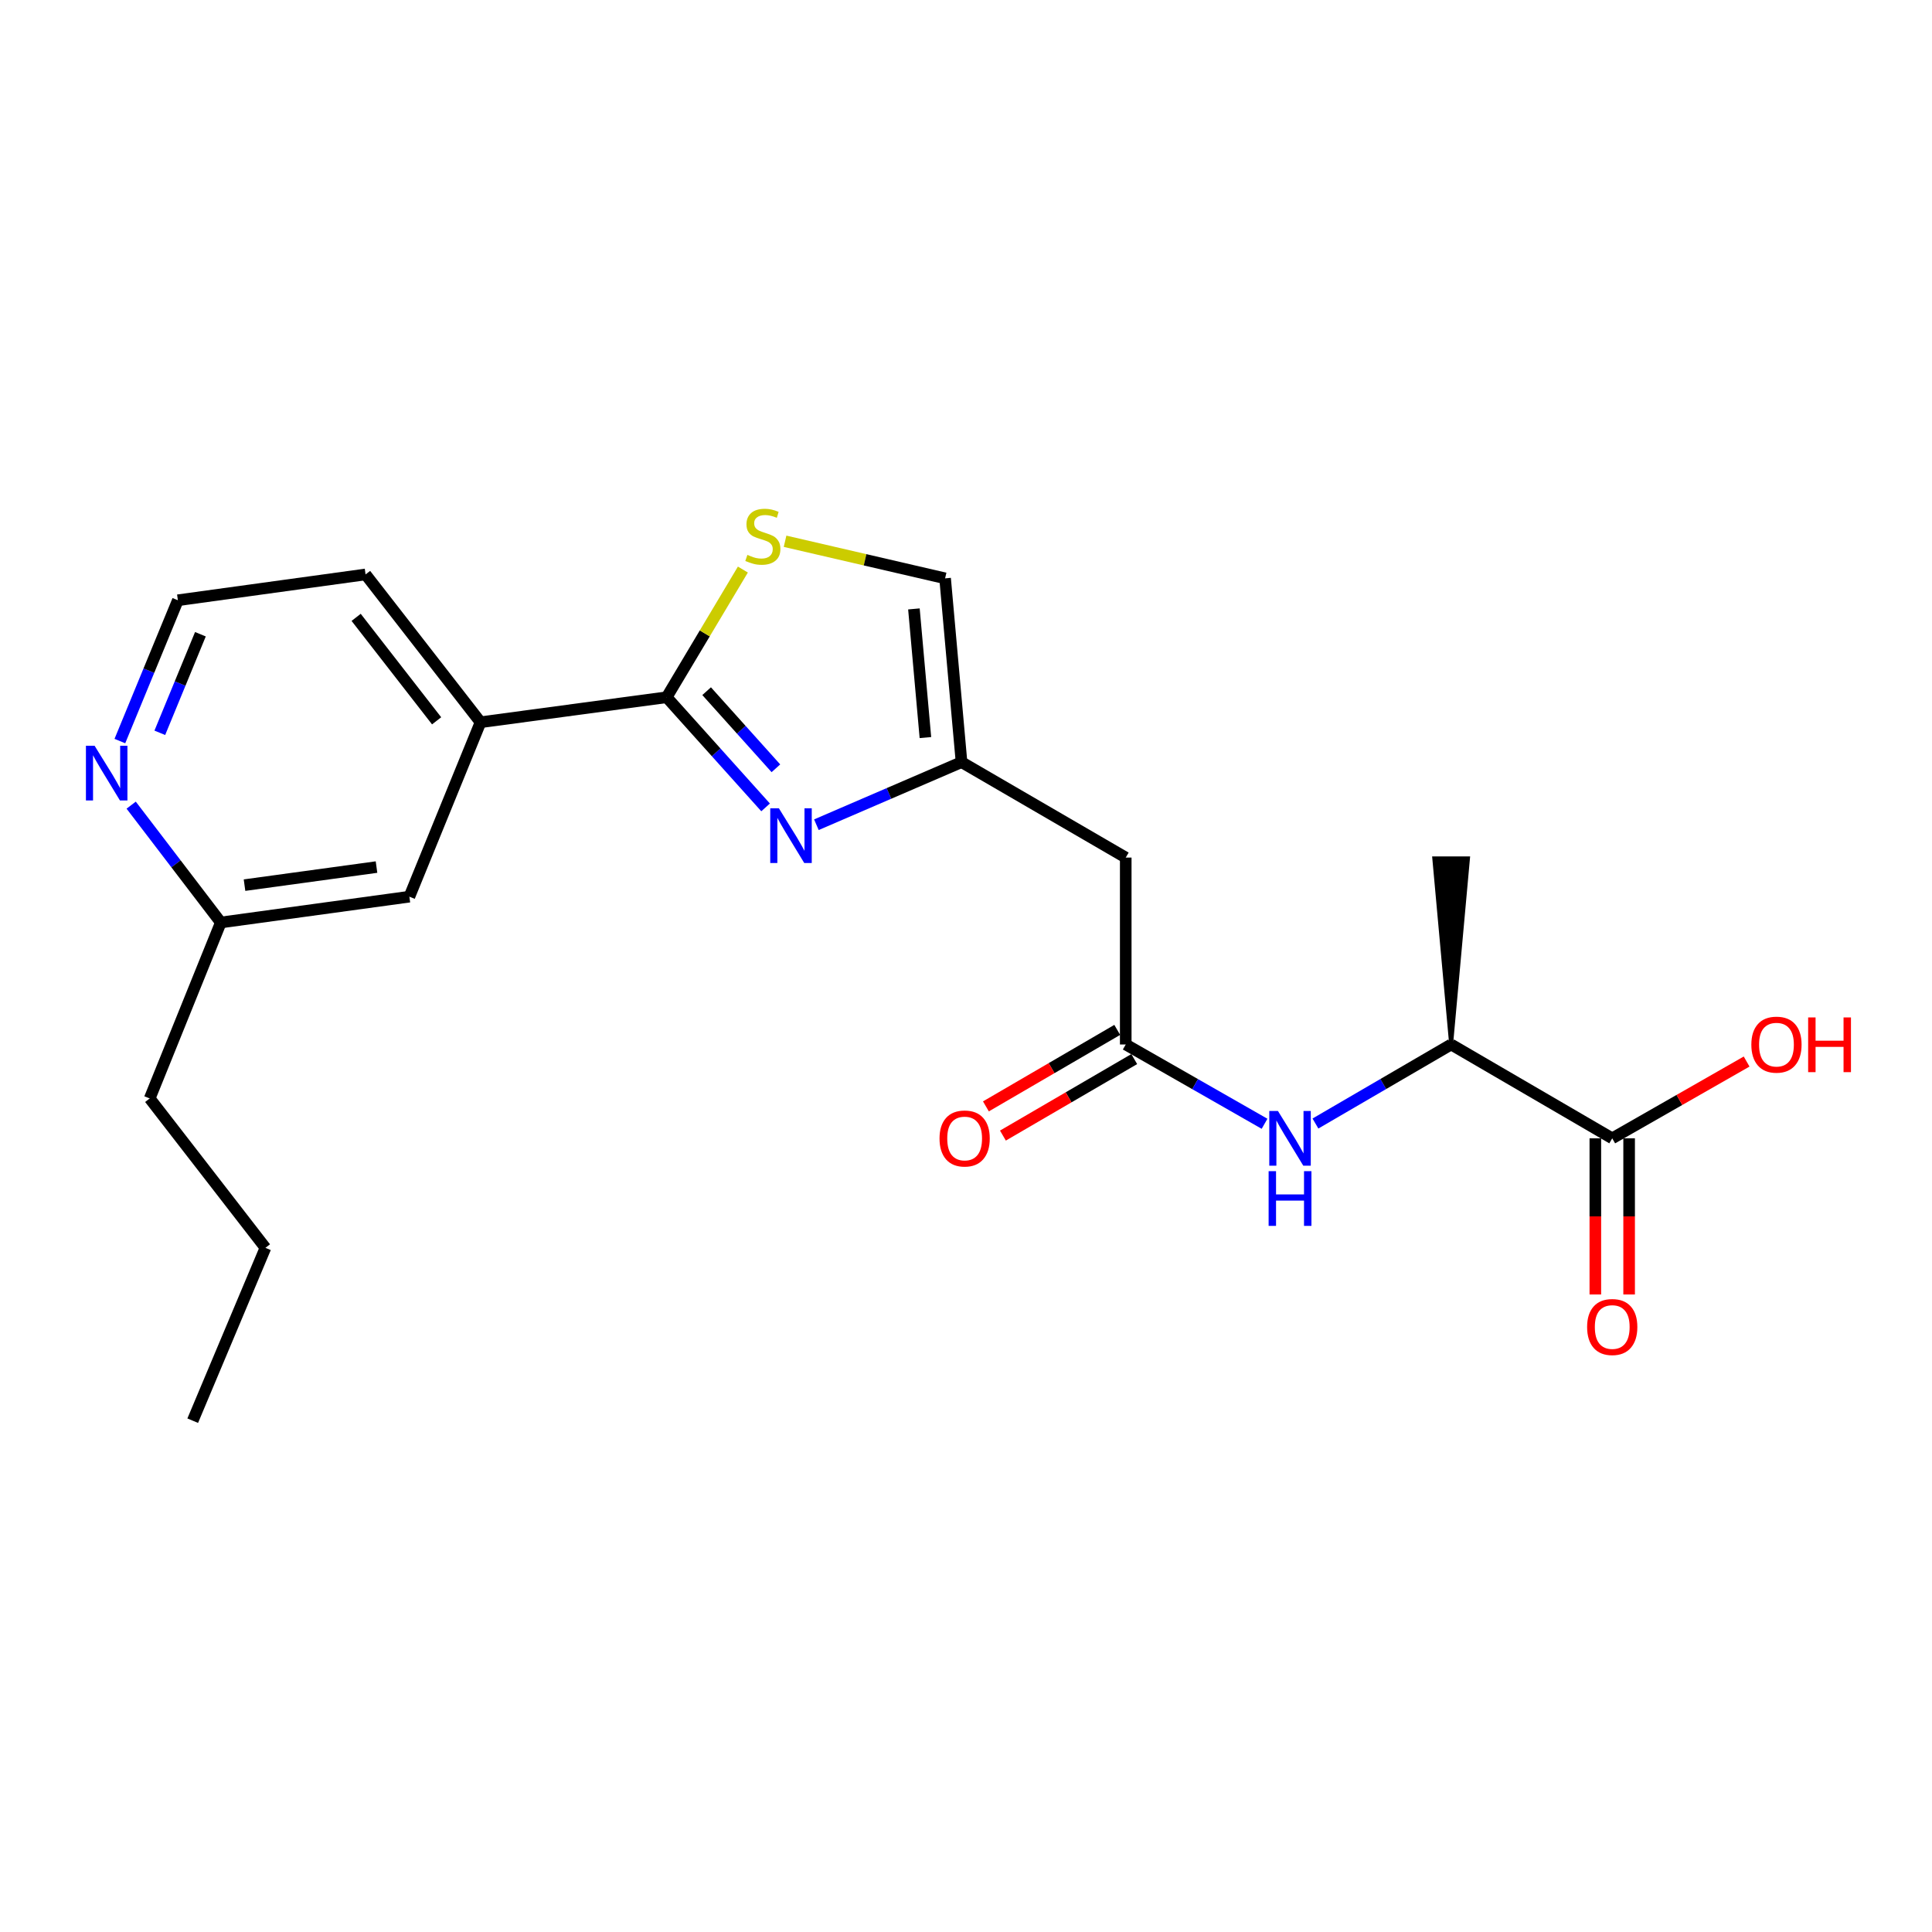 <?xml version='1.0' encoding='iso-8859-1'?>
<svg version='1.1' baseProfile='full'
              xmlns='http://www.w3.org/2000/svg'
                      xmlns:rdkit='http://www.rdkit.org/xml'
                      xmlns:xlink='http://www.w3.org/1999/xlink'
                  xml:space='preserve'
width='1000px' height='1000px' viewBox='0 0 1000 1000'>
<!-- END OF HEADER -->
<rect style='opacity:1.0;fill:#FFFFFF;stroke:none' width='1000' height='1000' x='0' y='0'> </rect>
<path class='bond-0' d='M 396.273,417.905 L 370.666,389.395' style='fill:none;fill-rule:evenodd;stroke:#0000FF;stroke-width:6px;stroke-linecap:butt;stroke-linejoin:miter;stroke-opacity:1' />
<path class='bond-0' d='M 370.666,389.395 L 345.058,360.885' style='fill:none;fill-rule:evenodd;stroke:#000000;stroke-width:6px;stroke-linecap:butt;stroke-linejoin:miter;stroke-opacity:1' />
<path class='bond-0' d='M 401.601,397.667 L 383.676,377.71' style='fill:none;fill-rule:evenodd;stroke:#0000FF;stroke-width:6px;stroke-linecap:butt;stroke-linejoin:miter;stroke-opacity:1' />
<path class='bond-0' d='M 383.676,377.71 L 365.751,357.753' style='fill:none;fill-rule:evenodd;stroke:#000000;stroke-width:6px;stroke-linecap:butt;stroke-linejoin:miter;stroke-opacity:1' />
<path class='bond-2' d='M 422.564,426.876 L 460.124,410.678' style='fill:none;fill-rule:evenodd;stroke:#0000FF;stroke-width:6px;stroke-linecap:butt;stroke-linejoin:miter;stroke-opacity:1' />
<path class='bond-2' d='M 460.124,410.678 L 497.683,394.48' style='fill:none;fill-rule:evenodd;stroke:#000000;stroke-width:6px;stroke-linecap:butt;stroke-linejoin:miter;stroke-opacity:1' />
<path class='bond-1' d='M 345.058,360.885 L 364.787,327.841' style='fill:none;fill-rule:evenodd;stroke:#000000;stroke-width:6px;stroke-linecap:butt;stroke-linejoin:miter;stroke-opacity:1' />
<path class='bond-1' d='M 364.787,327.841 L 384.515,294.798' style='fill:none;fill-rule:evenodd;stroke:#CCCC00;stroke-width:6px;stroke-linecap:butt;stroke-linejoin:miter;stroke-opacity:1' />
<path class='bond-8' d='M 345.058,360.885 L 248.723,373.835' style='fill:none;fill-rule:evenodd;stroke:#000000;stroke-width:6px;stroke-linecap:butt;stroke-linejoin:miter;stroke-opacity:1' />
<path class='bond-22' d='M 406.349,280.155 L 447.766,289.752' style='fill:none;fill-rule:evenodd;stroke:#CCCC00;stroke-width:6px;stroke-linecap:butt;stroke-linejoin:miter;stroke-opacity:1' />
<path class='bond-22' d='M 447.766,289.752 L 489.182,299.349' style='fill:none;fill-rule:evenodd;stroke:#000000;stroke-width:6px;stroke-linecap:butt;stroke-linejoin:miter;stroke-opacity:1' />
<path class='bond-4' d='M 497.683,394.48 L 582.681,443.881' style='fill:none;fill-rule:evenodd;stroke:#000000;stroke-width:6px;stroke-linecap:butt;stroke-linejoin:miter;stroke-opacity:1' />
<path class='bond-6' d='M 497.683,394.48 L 489.182,299.349' style='fill:none;fill-rule:evenodd;stroke:#000000;stroke-width:6px;stroke-linecap:butt;stroke-linejoin:miter;stroke-opacity:1' />
<path class='bond-6' d='M 478.99,381.767 L 473.04,315.175' style='fill:none;fill-rule:evenodd;stroke:#000000;stroke-width:6px;stroke-linecap:butt;stroke-linejoin:miter;stroke-opacity:1' />
<path class='bond-3' d='M 582.681,540.624 L 582.681,443.881' style='fill:none;fill-rule:evenodd;stroke:#000000;stroke-width:6px;stroke-linecap:butt;stroke-linejoin:miter;stroke-opacity:1' />
<path class='bond-5' d='M 582.681,540.624 L 618.605,561.145' style='fill:none;fill-rule:evenodd;stroke:#000000;stroke-width:6px;stroke-linecap:butt;stroke-linejoin:miter;stroke-opacity:1' />
<path class='bond-5' d='M 618.605,561.145 L 654.529,581.667' style='fill:none;fill-rule:evenodd;stroke:#0000FF;stroke-width:6px;stroke-linecap:butt;stroke-linejoin:miter;stroke-opacity:1' />
<path class='bond-12' d='M 578.28,533.069 L 544.293,552.868' style='fill:none;fill-rule:evenodd;stroke:#000000;stroke-width:6px;stroke-linecap:butt;stroke-linejoin:miter;stroke-opacity:1' />
<path class='bond-12' d='M 544.293,552.868 L 510.307,572.666' style='fill:none;fill-rule:evenodd;stroke:#FF0000;stroke-width:6px;stroke-linecap:butt;stroke-linejoin:miter;stroke-opacity:1' />
<path class='bond-12' d='M 587.082,548.18 L 553.096,567.978' style='fill:none;fill-rule:evenodd;stroke:#000000;stroke-width:6px;stroke-linecap:butt;stroke-linejoin:miter;stroke-opacity:1' />
<path class='bond-12' d='M 553.096,567.978 L 519.11,587.777' style='fill:none;fill-rule:evenodd;stroke:#FF0000;stroke-width:6px;stroke-linecap:butt;stroke-linejoin:miter;stroke-opacity:1' />
<path class='bond-9' d='M 680.87,581.538 L 715.986,561.081' style='fill:none;fill-rule:evenodd;stroke:#0000FF;stroke-width:6px;stroke-linecap:butt;stroke-linejoin:miter;stroke-opacity:1' />
<path class='bond-9' d='M 715.986,561.081 L 751.102,540.624' style='fill:none;fill-rule:evenodd;stroke:#000000;stroke-width:6px;stroke-linecap:butt;stroke-linejoin:miter;stroke-opacity:1' />
<path class='bond-7' d='M 834.487,589.2 L 751.102,540.624' style='fill:none;fill-rule:evenodd;stroke:#000000;stroke-width:6px;stroke-linecap:butt;stroke-linejoin:miter;stroke-opacity:1' />
<path class='bond-13' d='M 825.744,589.2 L 825.744,629.61' style='fill:none;fill-rule:evenodd;stroke:#000000;stroke-width:6px;stroke-linecap:butt;stroke-linejoin:miter;stroke-opacity:1' />
<path class='bond-13' d='M 825.744,629.61 L 825.744,670.019' style='fill:none;fill-rule:evenodd;stroke:#FF0000;stroke-width:6px;stroke-linecap:butt;stroke-linejoin:miter;stroke-opacity:1' />
<path class='bond-13' d='M 843.231,589.2 L 843.231,629.61' style='fill:none;fill-rule:evenodd;stroke:#000000;stroke-width:6px;stroke-linecap:butt;stroke-linejoin:miter;stroke-opacity:1' />
<path class='bond-13' d='M 843.231,629.61 L 843.231,670.019' style='fill:none;fill-rule:evenodd;stroke:#FF0000;stroke-width:6px;stroke-linecap:butt;stroke-linejoin:miter;stroke-opacity:1' />
<path class='bond-15' d='M 834.487,589.2 L 869.267,569.326' style='fill:none;fill-rule:evenodd;stroke:#000000;stroke-width:6px;stroke-linecap:butt;stroke-linejoin:miter;stroke-opacity:1' />
<path class='bond-15' d='M 869.267,569.326 L 904.047,549.452' style='fill:none;fill-rule:evenodd;stroke:#FF0000;stroke-width:6px;stroke-linecap:butt;stroke-linejoin:miter;stroke-opacity:1' />
<path class='bond-11' d='M 248.723,373.835 L 211.893,464.118' style='fill:none;fill-rule:evenodd;stroke:#000000;stroke-width:6px;stroke-linecap:butt;stroke-linejoin:miter;stroke-opacity:1' />
<path class='bond-17' d='M 248.723,373.835 L 189.218,297.328' style='fill:none;fill-rule:evenodd;stroke:#000000;stroke-width:6px;stroke-linecap:butt;stroke-linejoin:miter;stroke-opacity:1' />
<path class='bond-17' d='M 225.994,373.095 L 184.34,319.54' style='fill:none;fill-rule:evenodd;stroke:#000000;stroke-width:6px;stroke-linecap:butt;stroke-linejoin:miter;stroke-opacity:1' />
<path class='bond-18' d='M 751.102,540.624 L 759.846,444.279 L 742.359,444.279 Z' style='fill:#000000;fill-rule:evenodd;fill-opacity:1;stroke:#000000;stroke-width:2px;stroke-linecap:butt;stroke-linejoin:miter;stroke-opacity:1;' />
<path class='bond-10' d='M 62.046,383.574 L 77.056,347.13' style='fill:none;fill-rule:evenodd;stroke:#0000FF;stroke-width:6px;stroke-linecap:butt;stroke-linejoin:miter;stroke-opacity:1' />
<path class='bond-10' d='M 77.056,347.13 L 92.067,310.687' style='fill:none;fill-rule:evenodd;stroke:#000000;stroke-width:6px;stroke-linecap:butt;stroke-linejoin:miter;stroke-opacity:1' />
<path class='bond-10' d='M 82.718,379.301 L 93.225,353.79' style='fill:none;fill-rule:evenodd;stroke:#0000FF;stroke-width:6px;stroke-linecap:butt;stroke-linejoin:miter;stroke-opacity:1' />
<path class='bond-10' d='M 93.225,353.79 L 103.733,328.28' style='fill:none;fill-rule:evenodd;stroke:#000000;stroke-width:6px;stroke-linecap:butt;stroke-linejoin:miter;stroke-opacity:1' />
<path class='bond-23' d='M 67.895,416.746 L 91.095,447.111' style='fill:none;fill-rule:evenodd;stroke:#0000FF;stroke-width:6px;stroke-linecap:butt;stroke-linejoin:miter;stroke-opacity:1' />
<path class='bond-23' d='M 91.095,447.111 L 114.295,477.476' style='fill:none;fill-rule:evenodd;stroke:#000000;stroke-width:6px;stroke-linecap:butt;stroke-linejoin:miter;stroke-opacity:1' />
<path class='bond-14' d='M 211.893,464.118 L 114.295,477.476' style='fill:none;fill-rule:evenodd;stroke:#000000;stroke-width:6px;stroke-linecap:butt;stroke-linejoin:miter;stroke-opacity:1' />
<path class='bond-14' d='M 194.882,448.796 L 126.563,458.147' style='fill:none;fill-rule:evenodd;stroke:#000000;stroke-width:6px;stroke-linecap:butt;stroke-linejoin:miter;stroke-opacity:1' />
<path class='bond-19' d='M 114.295,477.476 L 77.484,568.555' style='fill:none;fill-rule:evenodd;stroke:#000000;stroke-width:6px;stroke-linecap:butt;stroke-linejoin:miter;stroke-opacity:1' />
<path class='bond-16' d='M 92.067,310.687 L 189.218,297.328' style='fill:none;fill-rule:evenodd;stroke:#000000;stroke-width:6px;stroke-linecap:butt;stroke-linejoin:miter;stroke-opacity:1' />
<path class='bond-20' d='M 77.484,568.555 L 137.388,645.878' style='fill:none;fill-rule:evenodd;stroke:#000000;stroke-width:6px;stroke-linecap:butt;stroke-linejoin:miter;stroke-opacity:1' />
<path class='bond-21' d='M 137.388,645.878 L 99.751,735.345' style='fill:none;fill-rule:evenodd;stroke:#000000;stroke-width:6px;stroke-linecap:butt;stroke-linejoin:miter;stroke-opacity:1' />
<path  class='atom-0' d='M 403.161 418.384
L 412.441 433.384
Q 413.361 434.864, 414.841 437.544
Q 416.321 440.224, 416.401 440.384
L 416.401 418.384
L 420.161 418.384
L 420.161 446.704
L 416.281 446.704
L 406.321 430.304
Q 405.161 428.384, 403.921 426.184
Q 402.721 423.984, 402.361 423.304
L 402.361 446.704
L 398.681 446.704
L 398.681 418.384
L 403.161 418.384
' fill='#0000FF'/>
<path  class='atom-2' d='M 386.848 287.21
Q 387.168 287.33, 388.488 287.89
Q 389.808 288.45, 391.248 288.81
Q 392.728 289.13, 394.168 289.13
Q 396.848 289.13, 398.408 287.85
Q 399.968 286.53, 399.968 284.25
Q 399.968 282.69, 399.168 281.73
Q 398.408 280.77, 397.208 280.25
Q 396.008 279.73, 394.008 279.13
Q 391.488 278.37, 389.968 277.65
Q 388.488 276.93, 387.408 275.41
Q 386.368 273.89, 386.368 271.33
Q 386.368 267.77, 388.768 265.57
Q 391.208 263.37, 396.008 263.37
Q 399.288 263.37, 403.008 264.93
L 402.088 268.01
Q 398.688 266.61, 396.128 266.61
Q 393.368 266.61, 391.848 267.77
Q 390.328 268.89, 390.368 270.85
Q 390.368 272.37, 391.128 273.29
Q 391.928 274.21, 393.048 274.73
Q 394.208 275.25, 396.128 275.85
Q 398.688 276.65, 400.208 277.45
Q 401.728 278.25, 402.808 279.89
Q 403.928 281.49, 403.928 284.25
Q 403.928 288.17, 401.288 290.29
Q 398.688 292.37, 394.328 292.37
Q 391.808 292.37, 389.888 291.81
Q 388.008 291.29, 385.768 290.37
L 386.848 287.21
' fill='#CCCC00'/>
<path  class='atom-6' d='M 661.457 575.04
L 670.737 590.04
Q 671.657 591.52, 673.137 594.2
Q 674.617 596.88, 674.697 597.04
L 674.697 575.04
L 678.457 575.04
L 678.457 603.36
L 674.577 603.36
L 664.617 586.96
Q 663.457 585.04, 662.217 582.84
Q 661.017 580.64, 660.657 579.96
L 660.657 603.36
L 656.977 603.36
L 656.977 575.04
L 661.457 575.04
' fill='#0000FF'/>
<path  class='atom-6' d='M 656.637 606.192
L 660.477 606.192
L 660.477 618.232
L 674.957 618.232
L 674.957 606.192
L 678.797 606.192
L 678.797 634.512
L 674.957 634.512
L 674.957 621.432
L 660.477 621.432
L 660.477 634.512
L 656.637 634.512
L 656.637 606.192
' fill='#0000FF'/>
<path  class='atom-11' d='M 48.957 385.993
L 58.237 400.993
Q 59.157 402.473, 60.637 405.153
Q 62.117 407.833, 62.197 407.993
L 62.197 385.993
L 65.957 385.993
L 65.957 414.313
L 62.077 414.313
L 52.117 397.913
Q 50.957 395.993, 49.717 393.793
Q 48.517 391.593, 48.157 390.913
L 48.157 414.313
L 44.477 414.313
L 44.477 385.993
L 48.957 385.993
' fill='#0000FF'/>
<path  class='atom-13' d='M 486.296 589.28
Q 486.296 582.48, 489.656 578.68
Q 493.016 574.88, 499.296 574.88
Q 505.576 574.88, 508.936 578.68
Q 512.296 582.48, 512.296 589.28
Q 512.296 596.16, 508.896 600.08
Q 505.496 603.96, 499.296 603.96
Q 493.056 603.96, 489.656 600.08
Q 486.296 596.2, 486.296 589.28
M 499.296 600.76
Q 503.616 600.76, 505.936 597.88
Q 508.296 594.96, 508.296 589.28
Q 508.296 583.72, 505.936 580.92
Q 503.616 578.08, 499.296 578.08
Q 494.976 578.08, 492.616 580.88
Q 490.296 583.68, 490.296 589.28
Q 490.296 595, 492.616 597.88
Q 494.976 600.76, 499.296 600.76
' fill='#FF0000'/>
<path  class='atom-14' d='M 821.487 686.859
Q 821.487 680.059, 824.847 676.259
Q 828.207 672.459, 834.487 672.459
Q 840.767 672.459, 844.127 676.259
Q 847.487 680.059, 847.487 686.859
Q 847.487 693.739, 844.087 697.659
Q 840.687 701.539, 834.487 701.539
Q 828.247 701.539, 824.847 697.659
Q 821.487 693.779, 821.487 686.859
M 834.487 698.339
Q 838.807 698.339, 841.127 695.459
Q 843.487 692.539, 843.487 686.859
Q 843.487 681.299, 841.127 678.499
Q 838.807 675.659, 834.487 675.659
Q 830.167 675.659, 827.807 678.459
Q 825.487 681.259, 825.487 686.859
Q 825.487 692.579, 827.807 695.459
Q 830.167 698.339, 834.487 698.339
' fill='#FF0000'/>
<path  class='atom-16' d='M 906.495 540.704
Q 906.495 533.904, 909.855 530.104
Q 913.215 526.304, 919.495 526.304
Q 925.775 526.304, 929.135 530.104
Q 932.495 533.904, 932.495 540.704
Q 932.495 547.584, 929.095 551.504
Q 925.695 555.384, 919.495 555.384
Q 913.255 555.384, 909.855 551.504
Q 906.495 547.624, 906.495 540.704
M 919.495 552.184
Q 923.815 552.184, 926.135 549.304
Q 928.495 546.384, 928.495 540.704
Q 928.495 535.144, 926.135 532.344
Q 923.815 529.504, 919.495 529.504
Q 915.175 529.504, 912.815 532.304
Q 910.495 535.104, 910.495 540.704
Q 910.495 546.424, 912.815 549.304
Q 915.175 552.184, 919.495 552.184
' fill='#FF0000'/>
<path  class='atom-16' d='M 935.895 526.624
L 939.735 526.624
L 939.735 538.664
L 954.215 538.664
L 954.215 526.624
L 958.055 526.624
L 958.055 554.944
L 954.215 554.944
L 954.215 541.864
L 939.735 541.864
L 939.735 554.944
L 935.895 554.944
L 935.895 526.624
' fill='#FF0000'/>
</svg>
